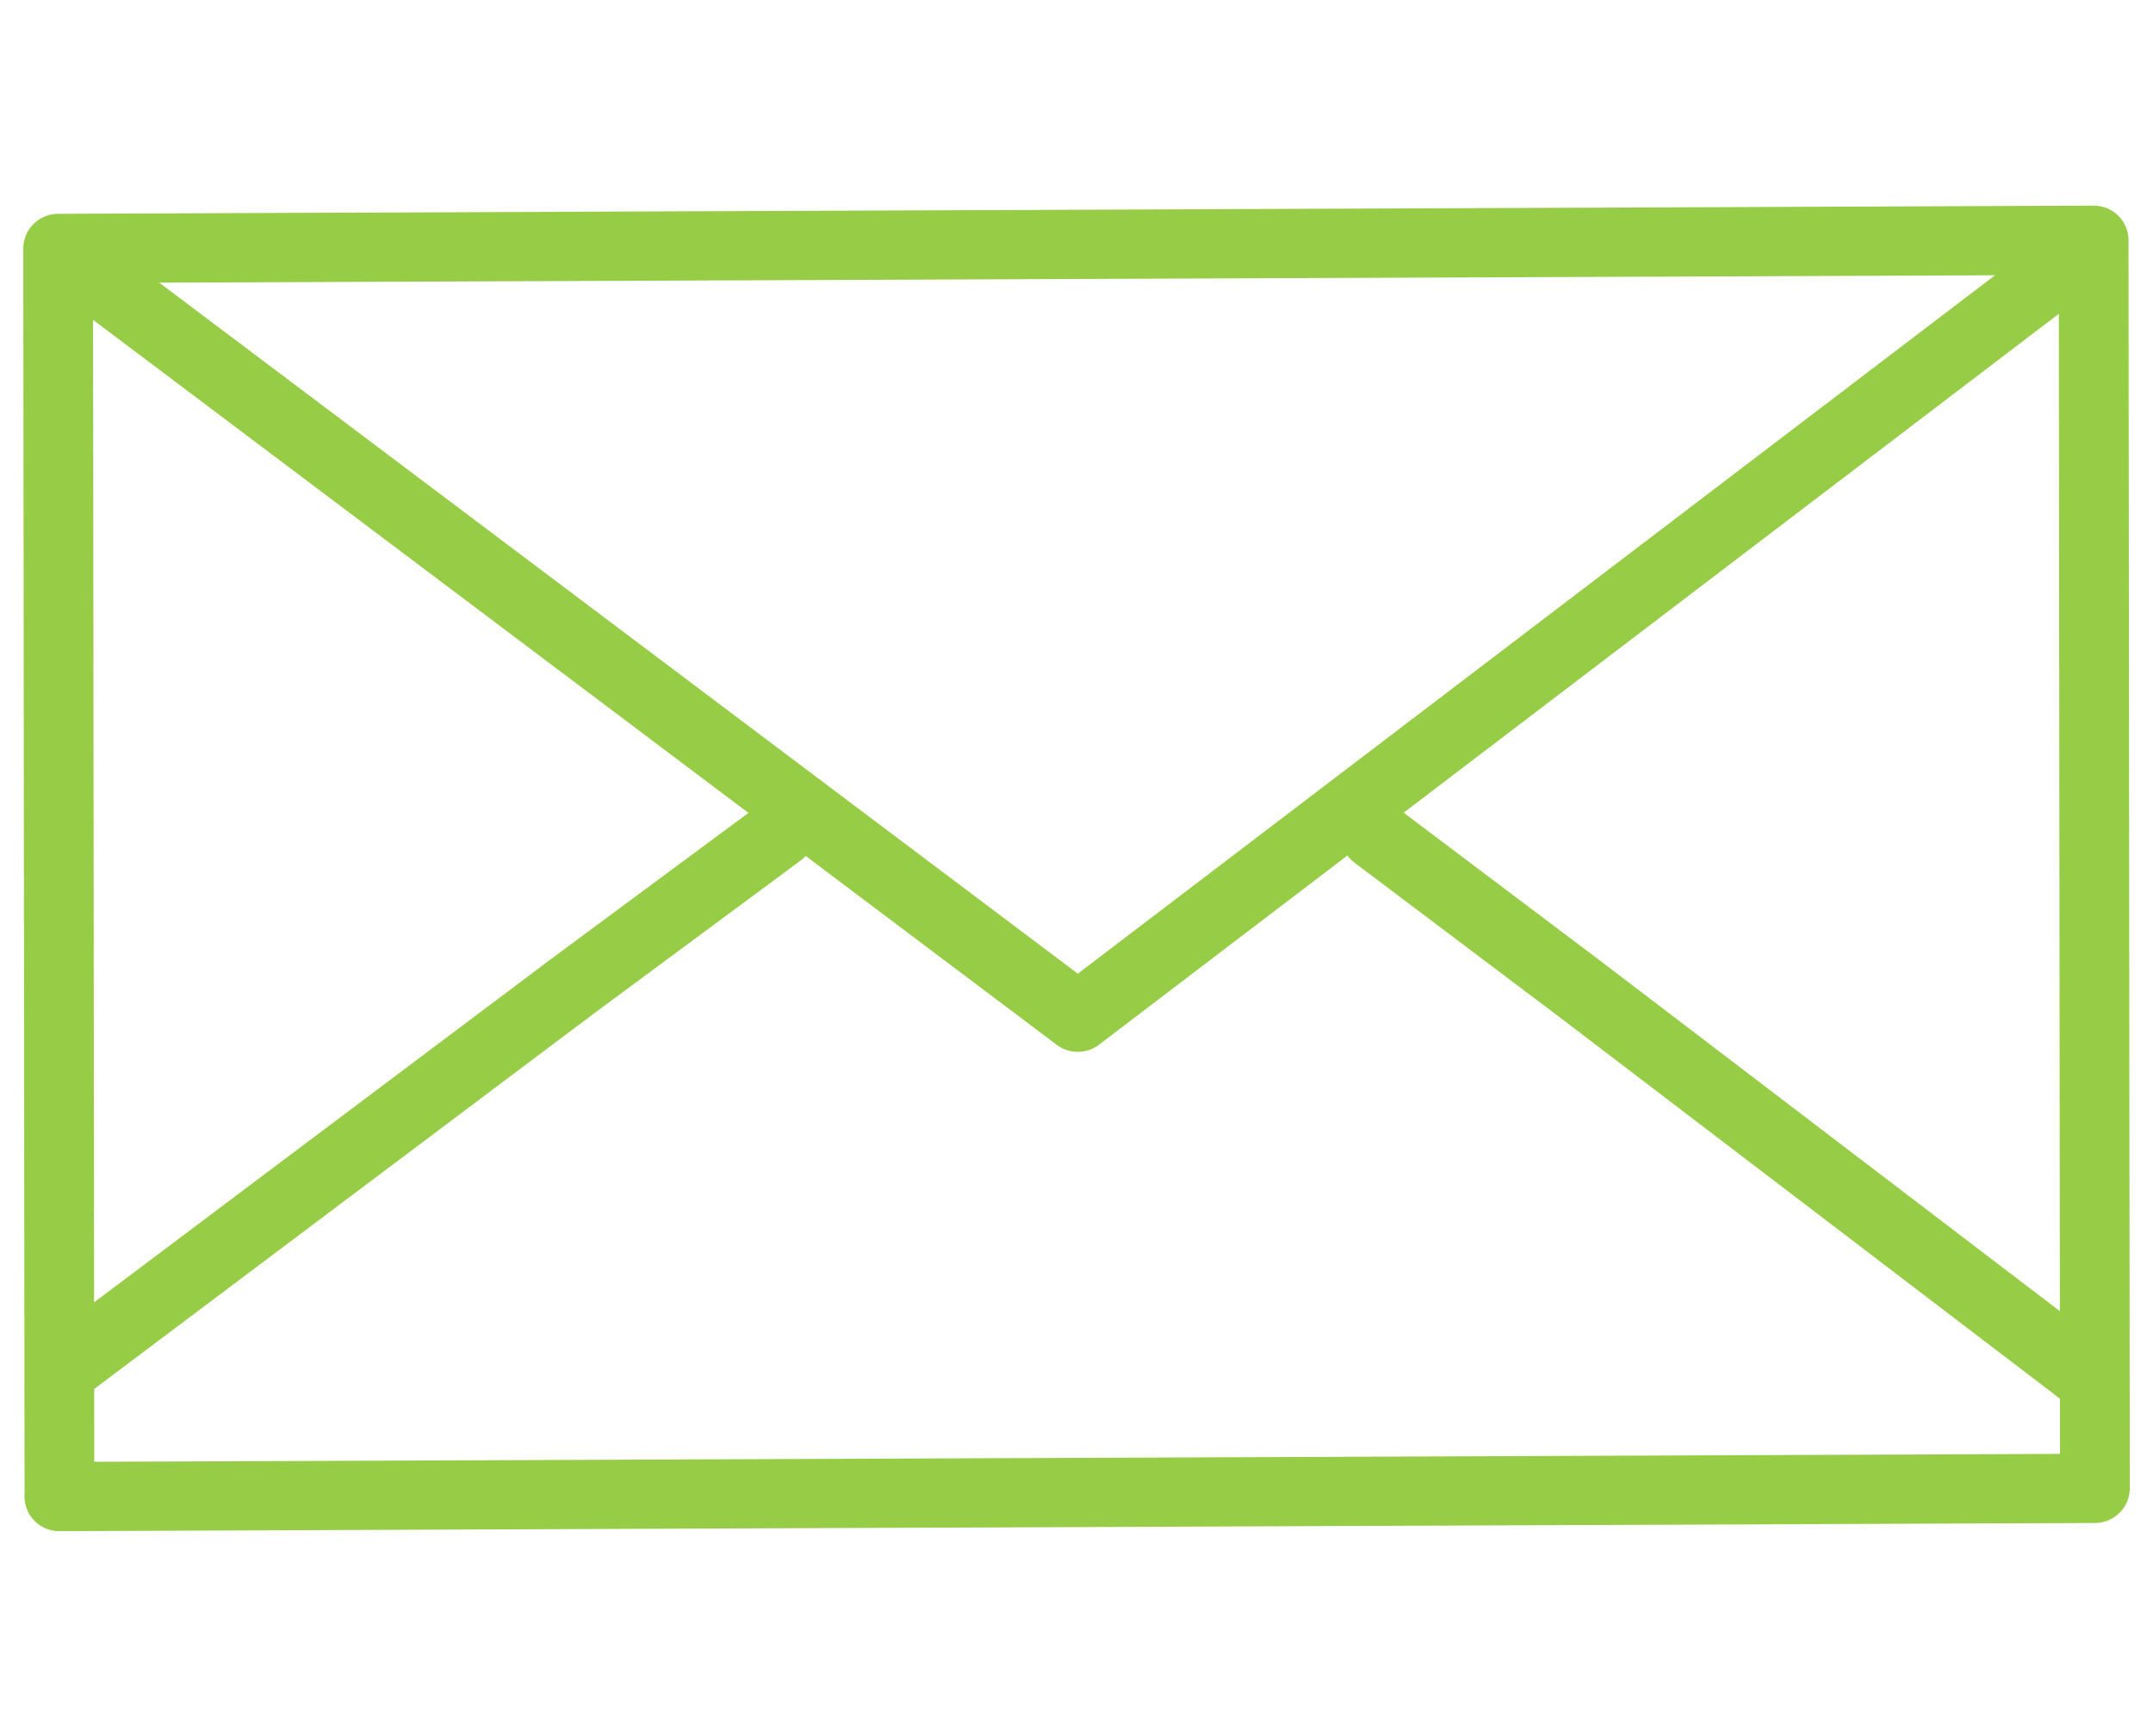 <?xml version="1.0" encoding="UTF-8" standalone="no"?>
<!-- Generator: Adobe Illustrator 15.0.0, SVG Export Plug-In . SVG Version: 6.00 Build 0)  -->

<svg
   xmlns:dc="http://purl.org/dc/elements/1.1/"
   xmlns:cc="http://creativecommons.org/ns#"
   xmlns:rdf="http://www.w3.org/1999/02/22-rdf-syntax-ns#"
   xmlns:svg="http://www.w3.org/2000/svg"
   xmlns="http://www.w3.org/2000/svg"
   xmlns:sodipodi="http://sodipodi.sourceforge.net/DTD/sodipodi-0.dtd"
   xmlns:inkscape="http://www.inkscape.org/namespaces/inkscape"
   version="1.1"
   id="Shape_1_1_"
   x="0px"
   y="0px"
   width="62px"
   height="50px"
   viewBox="0 0 62 50"
   enable-background="new 0 0 62 50"
   xml:space="preserve"
   inkscape:version="0.91 r13725"
   sodipodi:docname="Mail_Icon.svg"><defs
     id="defs10" /><sodipodi:namedview
     pagecolor="#ffffff"
     bordercolor="#666666"
     borderopacity="1"
     objecttolerance="10"
     gridtolerance="10"
     guidetolerance="10"
     inkscape:pageopacity="0"
     inkscape:pageshadow="2"
     inkscape:window-width="1366"
     inkscape:window-height="716"
     id="namedview8"
     showgrid="false"
     inkscape:zoom="6.56925"
     inkscape:cx="31.335826"
     inkscape:cy="10.504051"
     inkscape:window-x="-8"
     inkscape:window-y="-8"
     inkscape:window-maximized="1"
     inkscape:current-layer="Shape_1_1_" /><g
     id="g4152-1"
     transform="matrix(0.995,-0.004,0.001,0.988,0.158,5.287)"
     style="stroke:#96cc46;stroke-width:2.018;stroke-linecap:round;stroke-linejoin:round;stroke-miterlimit:4;stroke-dasharray:none;stroke-opacity:1"><path
       inkscape:connector-curvature="0"
       id="path4140-7"
       d="m 1.522,1.897 0,36.382 58.911,0 0,-36.382 z"
       style="fill:none;fill-rule:evenodd;stroke:#96cc46;stroke-width:2.018;stroke-linecap:round;stroke-linejoin:round;stroke-miterlimit:4;stroke-dasharray:none;stroke-opacity:1" /><path
       sodipodi:nodetypes="ccc"
       style="fill:none;fill-rule:evenodd;stroke:#96cc46;stroke-width:2.018;stroke-linecap:round;stroke-linejoin:round;stroke-miterlimit:4;stroke-dasharray:none;stroke-opacity:1"
       d="M 60.302,2.098 31.012,24.426 1.722,2.098"
       id="path4144-1"
       inkscape:connector-curvature="0" /><path
       inkscape:connector-curvature="0"
       id="path4217"
       d="M 60.253,35.025 52.947,29.381 45.641,23.737 39.629,19.147 M 22.395,19.013 16.352,23.49 9.012,29.01 1.673,34.531"
       style="fill:none;fill-rule:evenodd;stroke:#96cc46;stroke-width:2.018;stroke-linecap:round;stroke-linejoin:round;stroke-miterlimit:4;stroke-dasharray:none;stroke-opacity:1"
       sodipodi:nodetypes="cccccccc" /></g></svg>